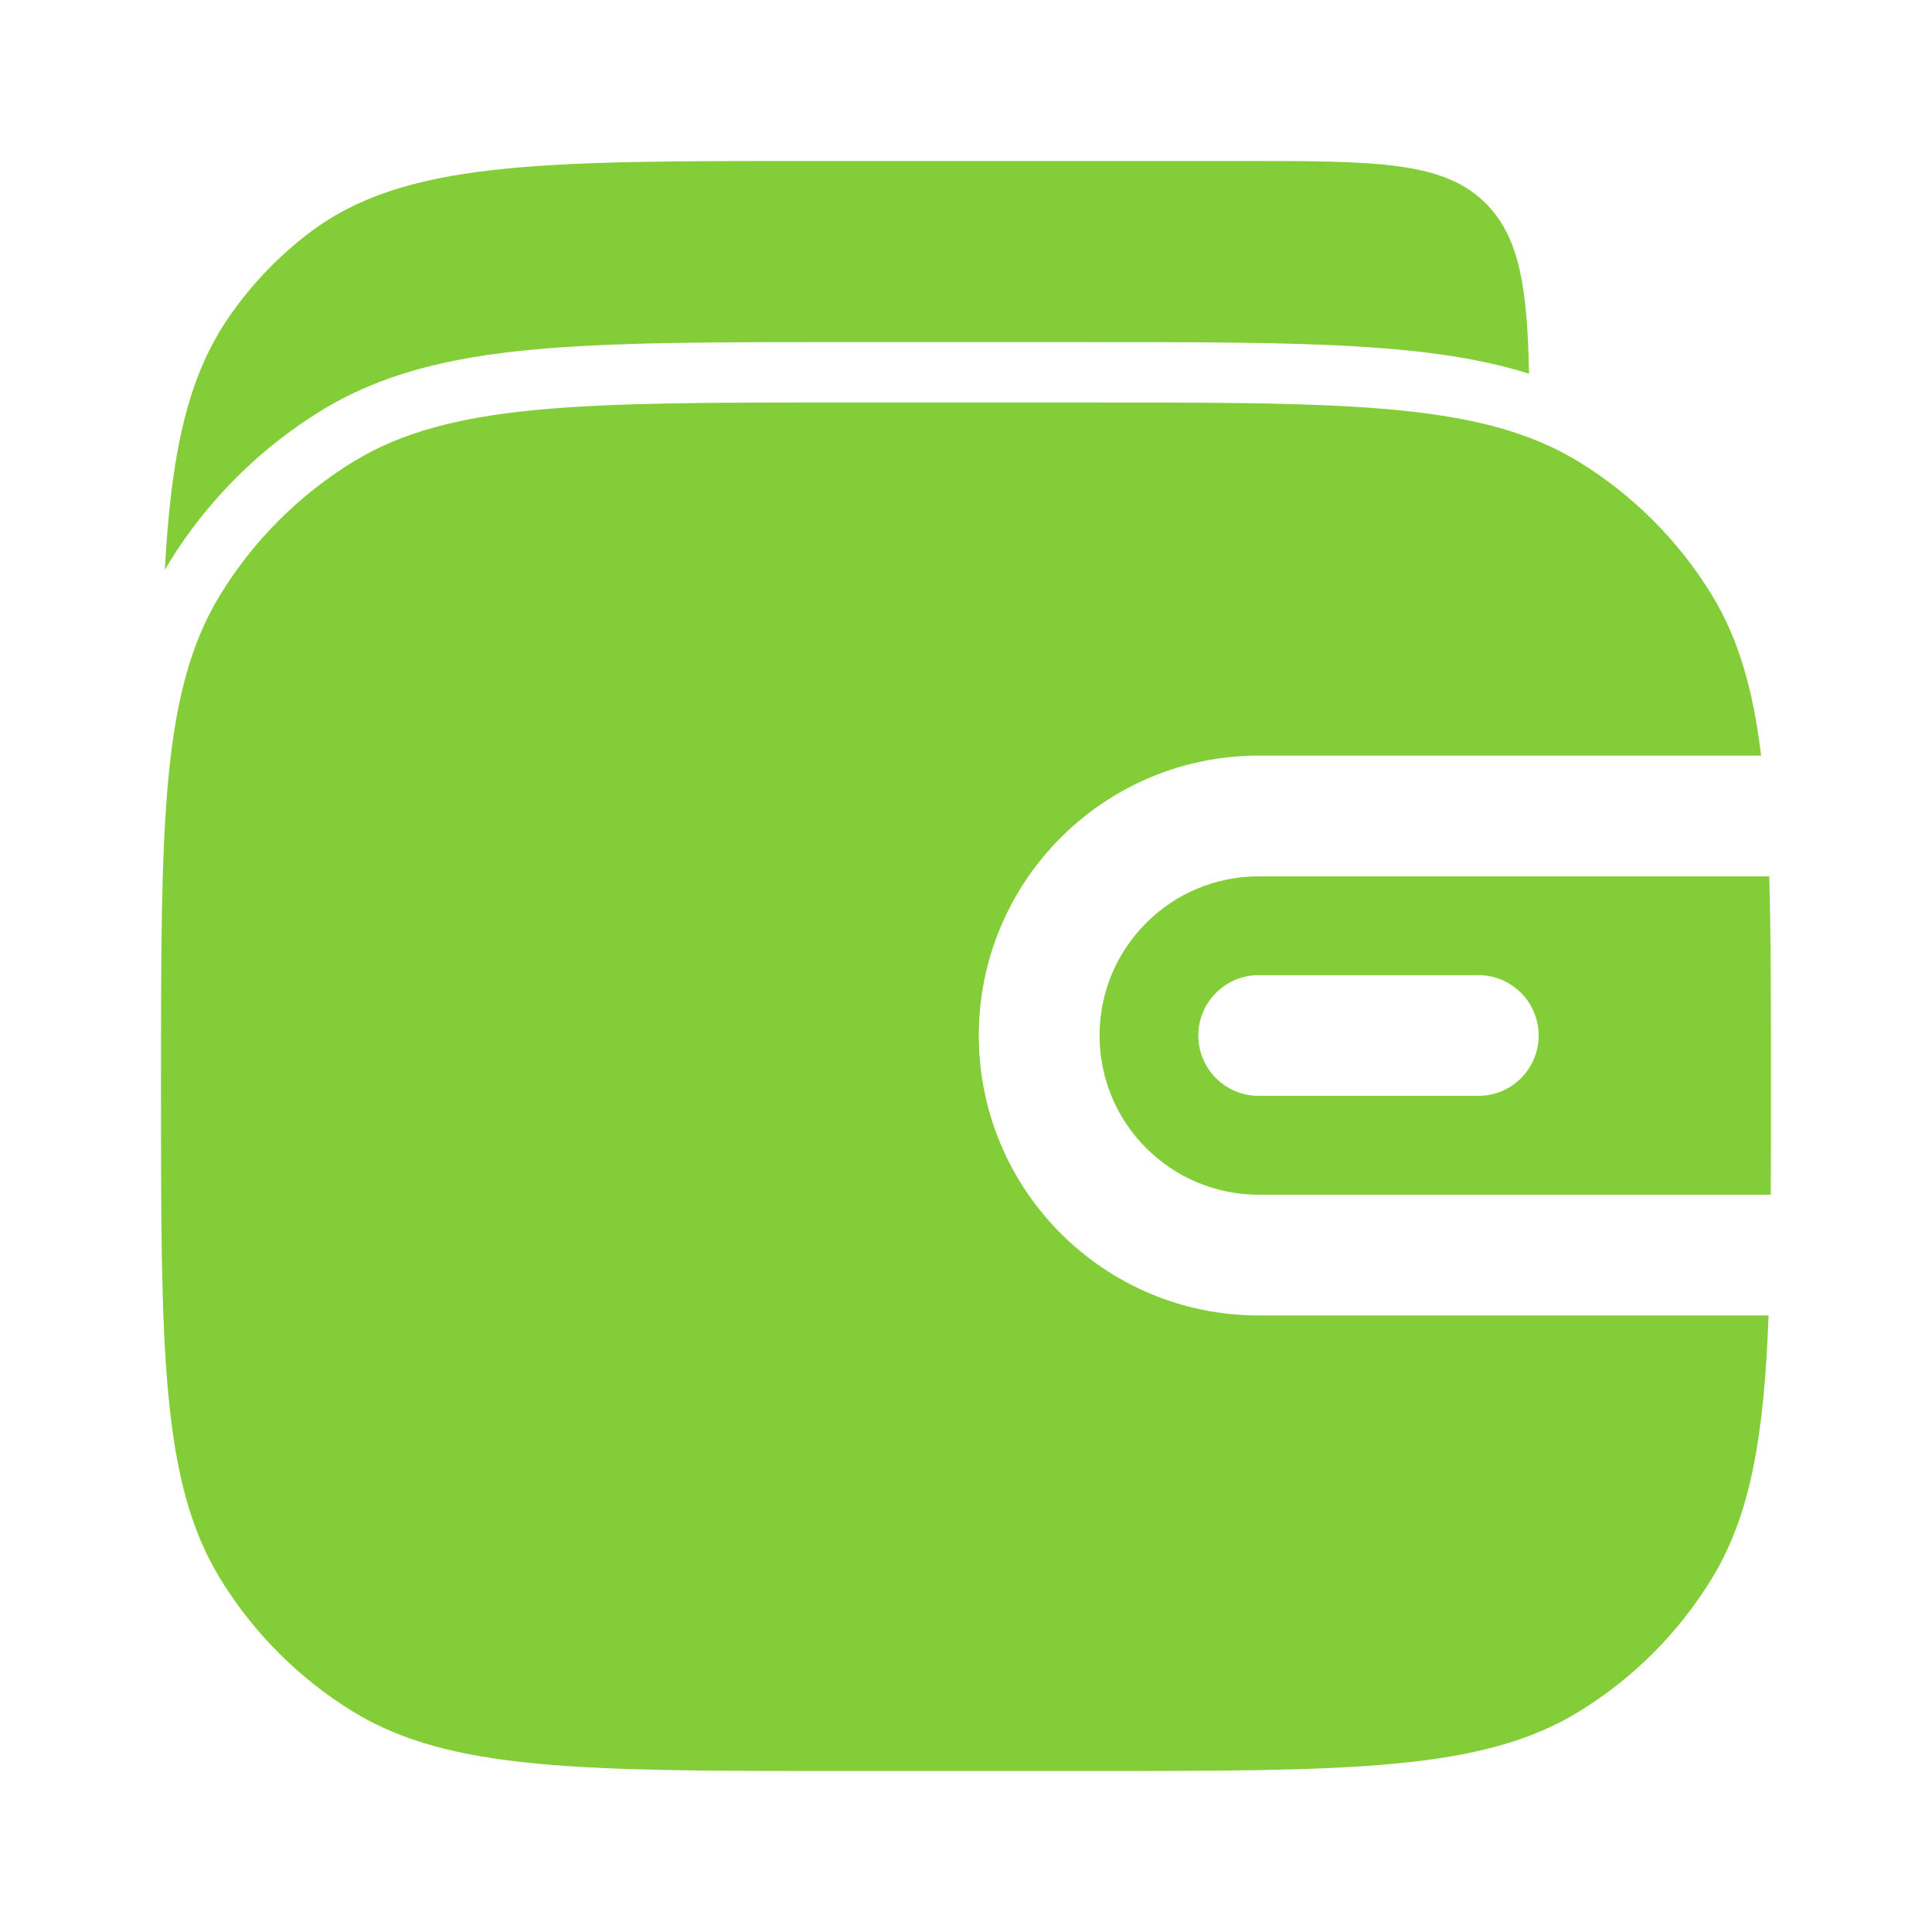 <svg width="40" height="40" viewBox="0 0 40 40" fill="none" xmlns="http://www.w3.org/2000/svg">
<path d="M31.657 7.737C30.635 7.415 29.487 7.259 28.16 7.177C26.643 7.083 24.8 7.083 22.538 7.083H17.434C14.762 7.083 12.667 7.083 10.993 7.242C9.287 7.405 7.891 7.741 6.659 8.496C5.37 9.286 4.286 10.37 3.495 11.659C3.467 11.705 3.44 11.751 3.413 11.797C3.542 9.392 3.878 7.799 4.757 6.538C5.217 5.878 5.774 5.297 6.407 4.818C8.367 3.333 11.163 3.333 16.755 3.333H25.703C28.515 3.333 29.921 3.333 30.794 4.244C31.465 4.944 31.621 5.97 31.657 7.737Z" fill="#83CE38"/>
<path d="M4.561 12.312C3.333 14.316 3.333 17.044 3.333 22.5C3.333 27.956 3.333 30.684 4.561 32.688C5.248 33.809 6.191 34.752 7.312 35.439C9.316 36.667 12.044 36.667 17.5 36.667H22.5C27.955 36.667 30.683 36.667 32.687 35.439C33.809 34.752 34.751 33.809 35.438 32.688C36.245 31.371 36.522 29.743 36.617 27.235H26.06C22.86 27.235 20.265 24.64 20.265 21.439C20.265 18.239 22.86 15.644 26.06 15.644H36.462C36.295 14.265 35.991 13.215 35.438 12.312C34.751 11.191 33.809 10.248 32.687 9.561C32.368 9.366 32.03 9.201 31.666 9.063C29.745 8.333 27.086 8.333 22.5 8.333H17.5C12.044 8.333 9.316 8.333 7.312 9.561C6.191 10.248 5.248 11.191 4.561 12.312Z" fill="#83CE38"/>
<path fill-rule="evenodd" clip-rule="evenodd" d="M36.63 18.144H26.06C24.24 18.144 22.765 19.619 22.765 21.439C22.765 23.259 24.24 24.735 26.06 24.735H36.662C36.666 24.045 36.666 23.302 36.666 22.5C36.666 20.805 36.666 19.373 36.63 18.144ZM26.06 20.189C25.37 20.189 24.81 20.749 24.81 21.439C24.81 22.13 25.37 22.689 26.06 22.689H30.606C31.296 22.689 31.856 22.13 31.856 21.439C31.856 20.749 31.296 20.189 30.606 20.189H26.06Z" fill="#83CE38"/>
</svg>
